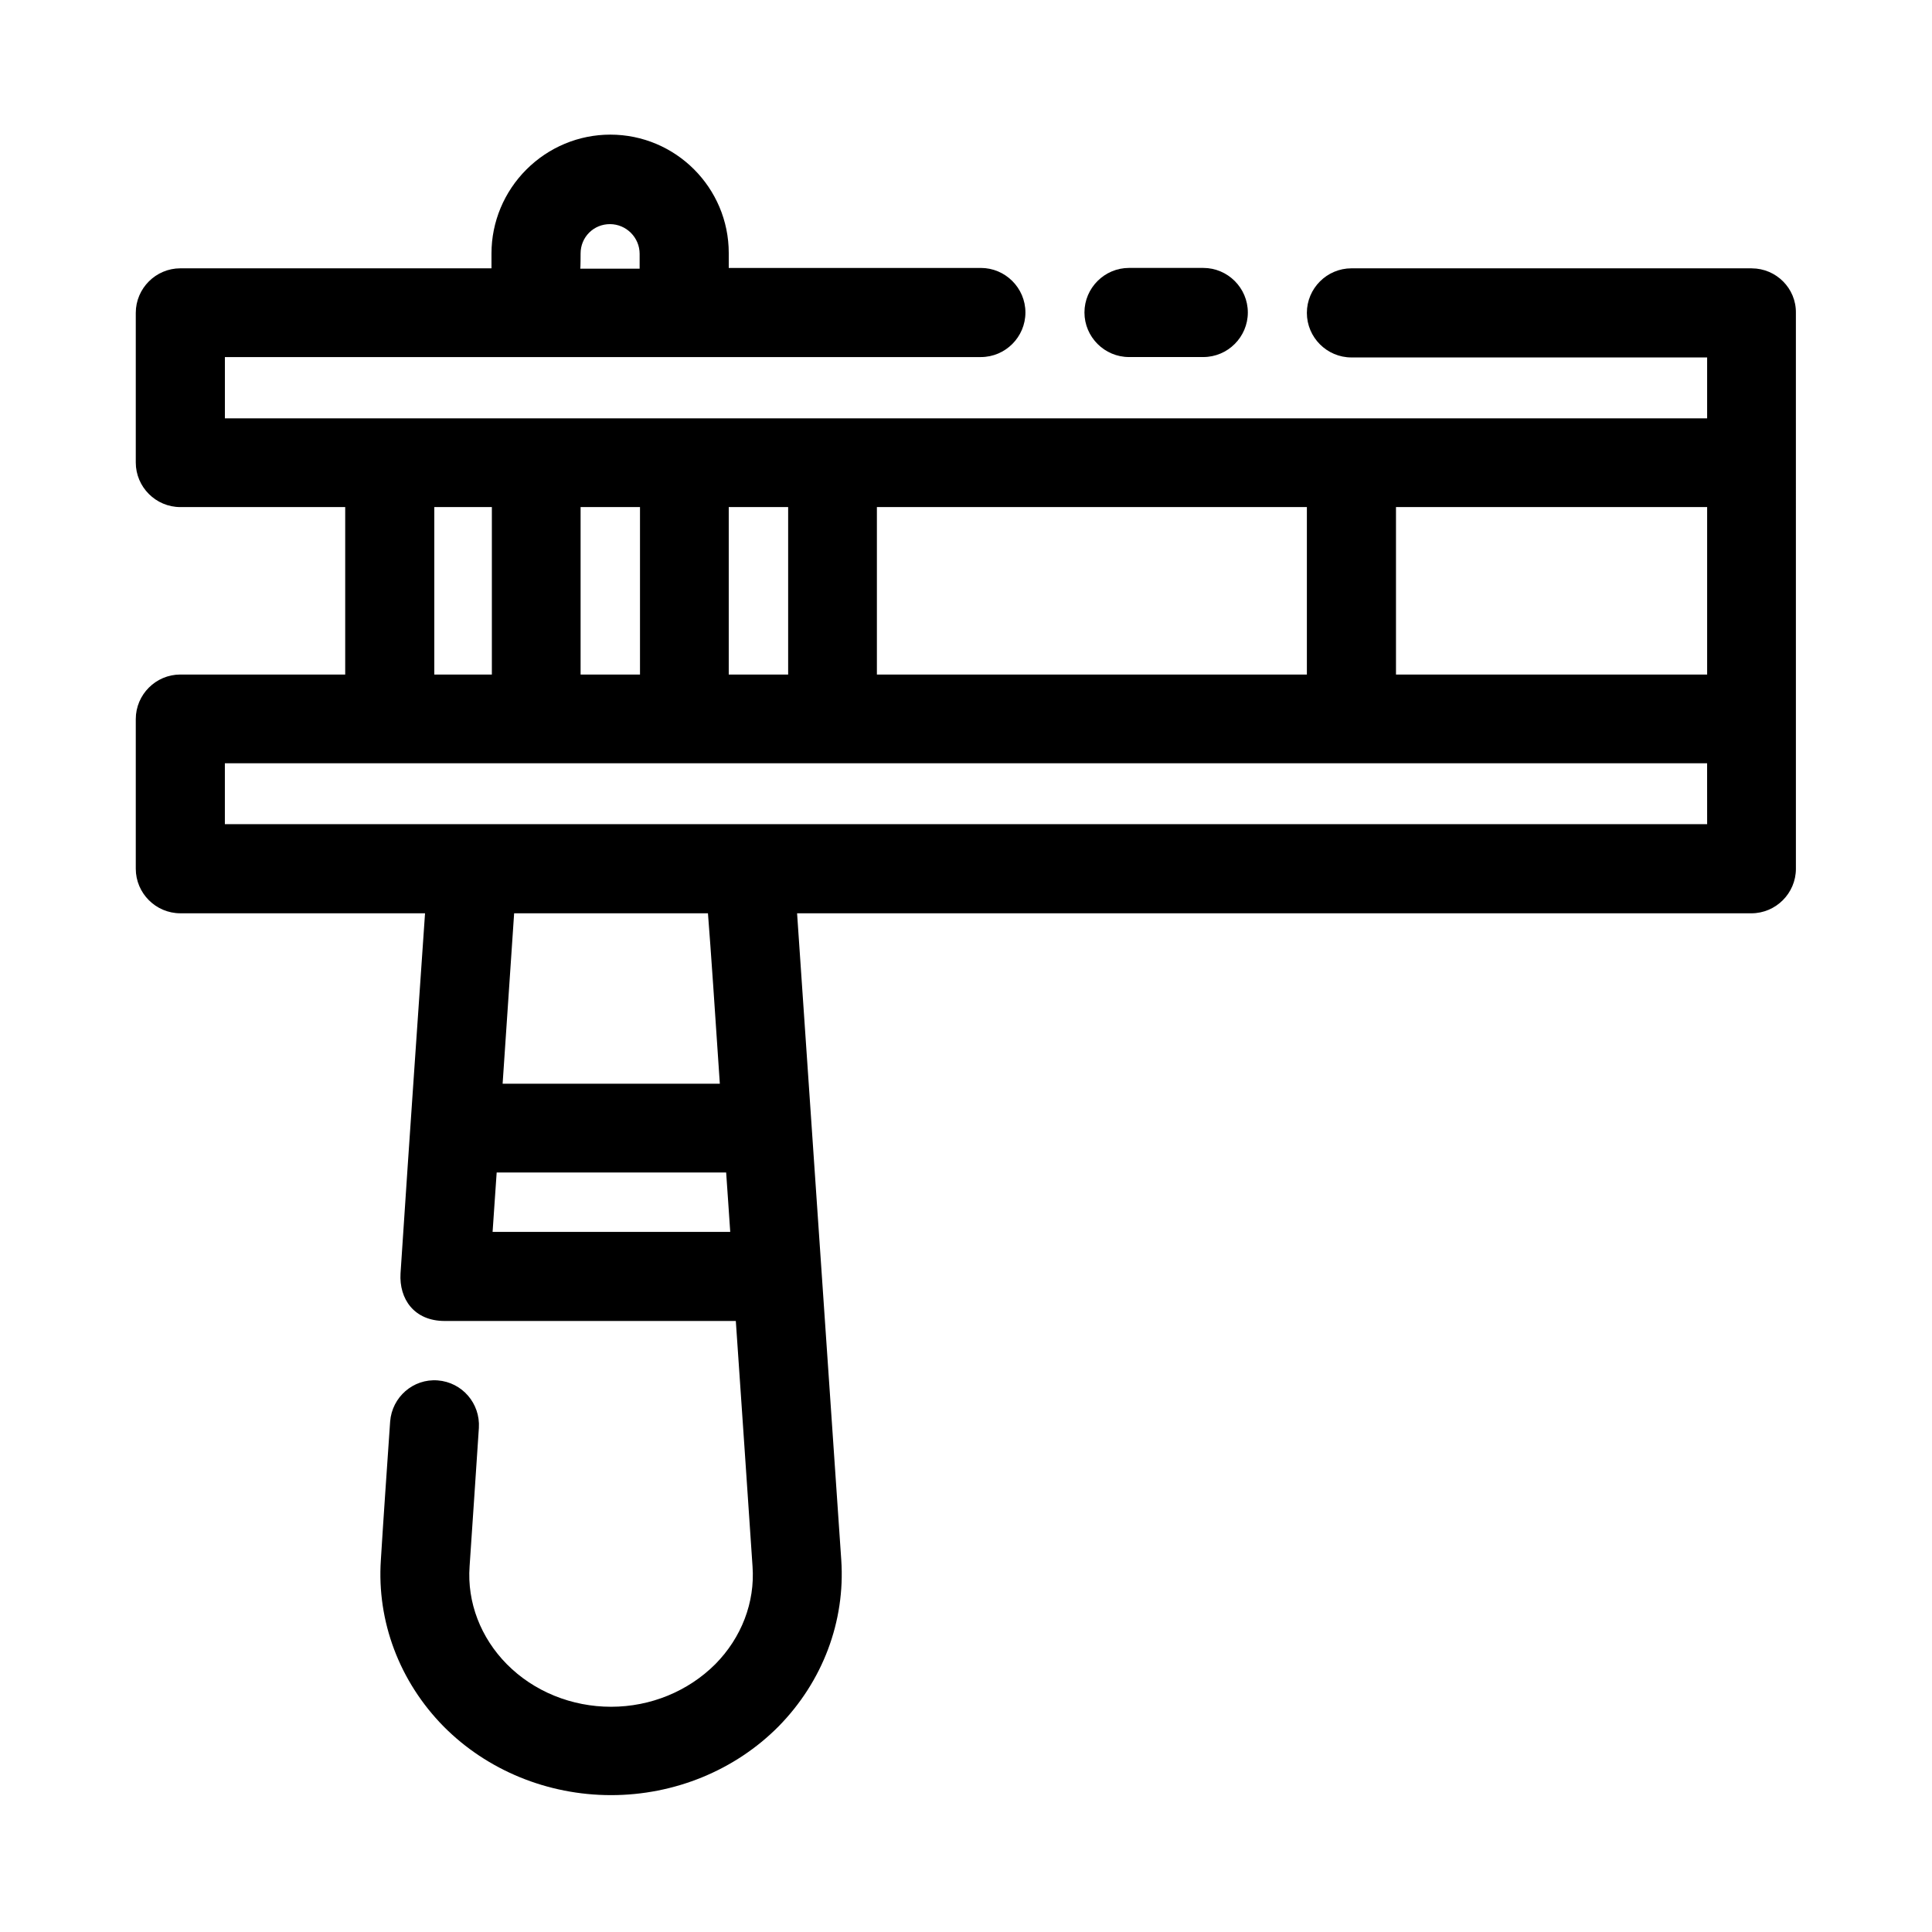 <?xml version="1.0" encoding="UTF-8"?>
<!-- Uploaded to: ICON Repo, www.svgrepo.com, Generator: ICON Repo Mixer Tools -->
<svg fill="#000000" width="800px" height="800px" version="1.1" viewBox="144 144 512 512" xmlns="http://www.w3.org/2000/svg">
 <g>
  <path d="m443.2 238.62h19.68c6.496 0 11.809-5.312 11.809-11.809s-5.312-11.809-11.809-11.809h-19.68c-6.496 0-11.809 5.312-11.809 11.809s5.316 11.809 11.809 11.809"/>
  <path d="m513.95 278.38h82.461v44.379h-82.461zm82.461 84.035h-392.82v-16.137h392.81zm-261.65 68.781h-57.562c1.277-19.09 2.363-35.129 3.051-45.164h51.363c0.789 9.938 1.871 26.074 3.148 45.164m-60.219 39.262c0.395-5.312 0.688-10.527 1.082-15.742h60.812c0.395 5.117 0.688 10.43 1.082 15.742zm-15.449-192.08h15.254v44.379h-15.254v-44.379zm78.031 0h15.742v44.379h-15.742zm-39.262 0h15.742v44.379h-15.742zm78.523 0h113.95v44.379h-113.95zm-78.523-67.207c0-2.066 0.789-4.035 2.262-5.512 1.477-1.477 3.445-2.262 5.512-2.262 4.328 0 7.871 3.543 7.871 7.871v3.938h-15.742c0.098-0.098 0.098-4.035 0.098-4.035zm310.36 3.938h-106.08c-6.496 0-11.809 5.312-11.809 11.809 0 6.496 5.312 11.809 11.809 11.809h94.266v16.137h-392.81v-16.238h200.34c6.496 0 11.809-5.312 11.809-11.809s-5.312-11.809-11.809-11.809h-66.812v-3.938c0-17.32-14.07-31.391-31.391-31.391-8.363 0-16.336 3.344-22.238 9.25-5.902 5.902-9.25 13.875-9.25 22.238v3.938l-82.457 0.004c-6.496 0-11.809 5.312-11.809 11.809v39.656c0 6.496 5.312 11.809 11.809 11.809h43.691v44.379l-43.691-0.004c-6.496 0-11.809 5.312-11.809 11.809v39.656c0 6.496 5.312 11.809 11.809 11.809h64.848c-1.277 18.895-3.938 56.48-6.496 95.449-0.395 6.691 3.543 12.594 11.711 12.594h77.145c1.574 22.926 3.148 45.855 4.43 65.043 0.688 9.543-2.953 18.895-9.84 25.879-7.184 7.184-17.121 11.316-27.652 11.316-10.43 0-20.469-4.035-27.652-11.316-6.887-6.988-10.527-16.336-9.84-25.879 0.789-11.219 1.574-23.715 2.461-36.703 0.395-6.496-4.43-12.102-10.922-12.594-6.496-0.492-12.102 4.43-12.594 10.922-0.887 12.988-1.77 25.484-2.461 36.703-1.082 16.234 4.922 32.176 16.629 44.082 11.512 11.609 27.551 18.203 44.379 18.203 16.828 0 32.867-6.594 44.379-18.203 11.711-11.906 17.711-27.848 16.629-44.082-3.738-54.906-9.543-139.63-11.711-171.41h252.89c6.496 0 11.809-5.312 11.809-11.809l-0.004-147.3c0.102-6.496-5.215-11.809-11.707-11.809"/>
 </g>
</svg>